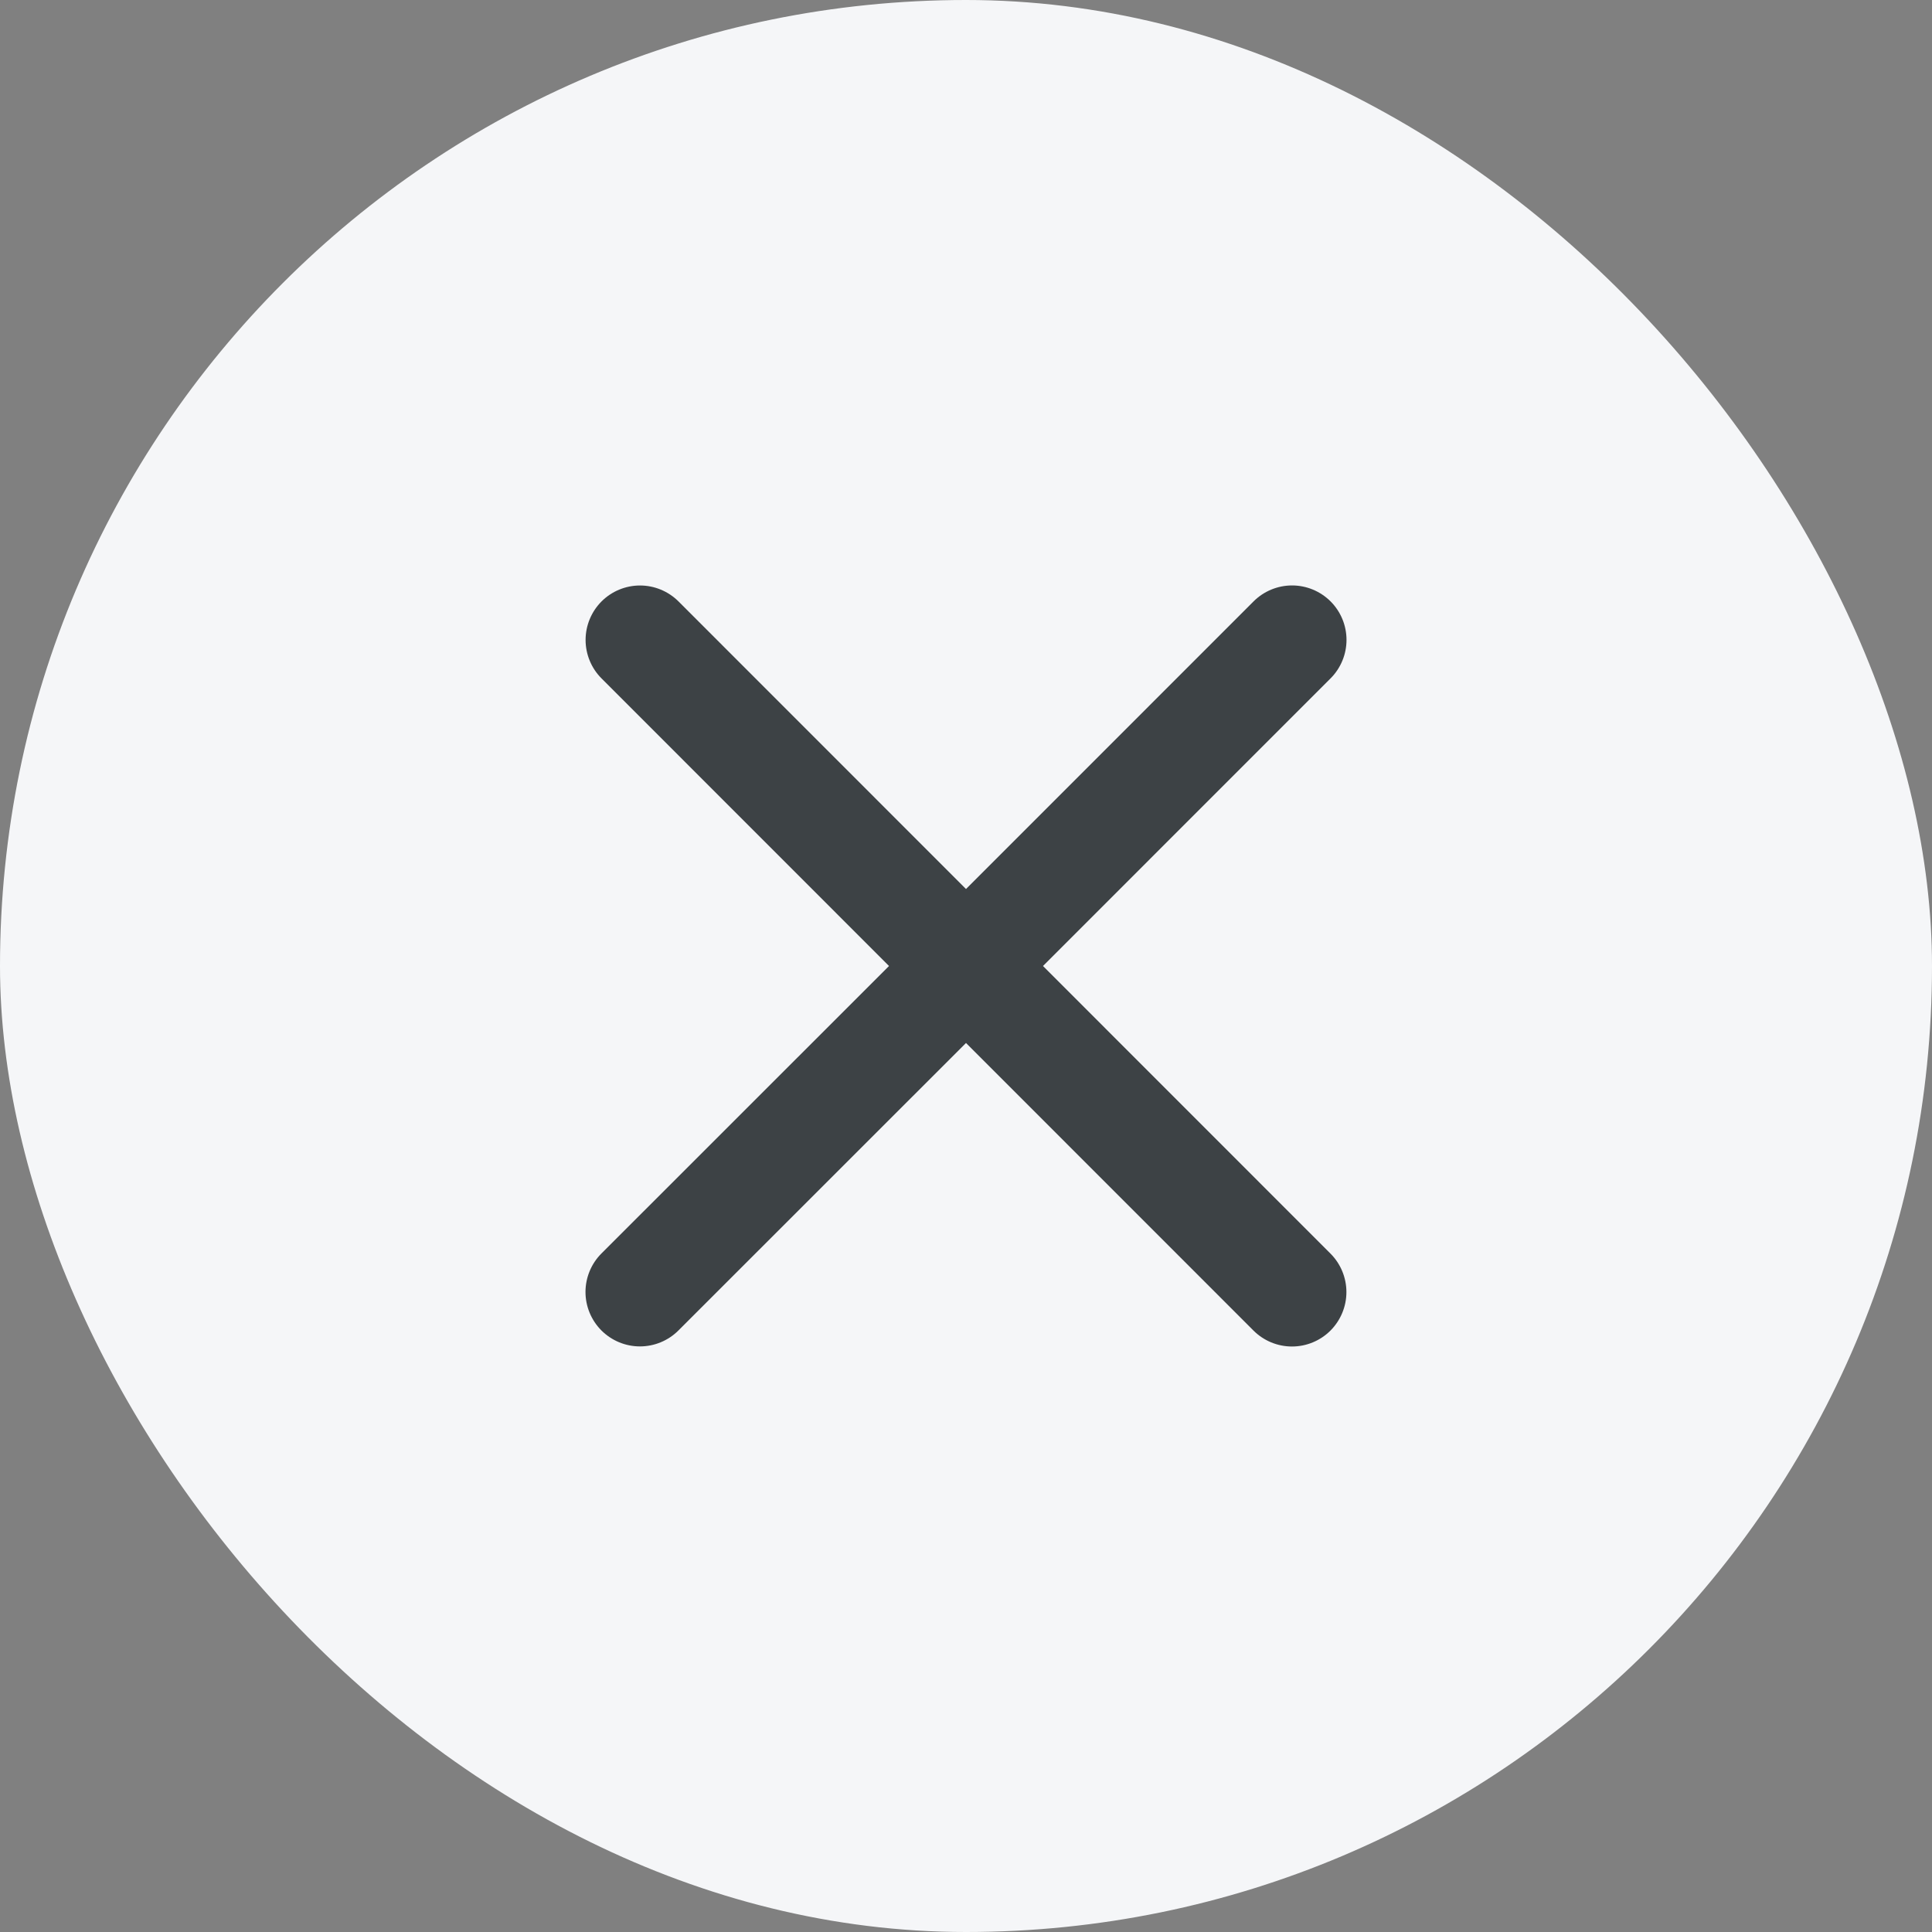 <svg width="40" height="40" viewBox="0 0 40 40" fill="none" xmlns="http://www.w3.org/2000/svg">
<rect x="0" y="0" width="40" height="40" fill="#808080" stroke="none"/>
<rect width="40" height="40" rx="20" fill="#F5F6F8"/>
<path d="M27.546 25.954C27.757 26.165 27.876 26.452 27.876 26.751C27.876 27.05 27.757 27.336 27.546 27.548C27.335 27.759 27.048 27.878 26.749 27.878C26.45 27.878 26.163 27.759 25.952 27.548L20 21.594L14.046 27.546C13.835 27.757 13.548 27.876 13.249 27.876C12.95 27.876 12.664 27.757 12.452 27.546C12.241 27.334 12.122 27.048 12.122 26.749C12.122 26.45 12.241 26.163 12.452 25.952L18.406 20L12.454 14.046C12.243 13.835 12.124 13.548 12.124 13.249C12.124 12.95 12.243 12.664 12.454 12.452C12.665 12.241 12.952 12.122 13.251 12.122C13.55 12.122 13.836 12.241 14.048 12.452L20 18.406L25.954 12.451C26.165 12.24 26.452 12.121 26.751 12.121C27.05 12.121 27.336 12.24 27.548 12.451C27.759 12.662 27.878 12.949 27.878 13.248C27.878 13.547 27.759 13.834 27.548 14.045L21.594 20L27.546 25.954Z" fill="#3D4245"/>
</svg>
